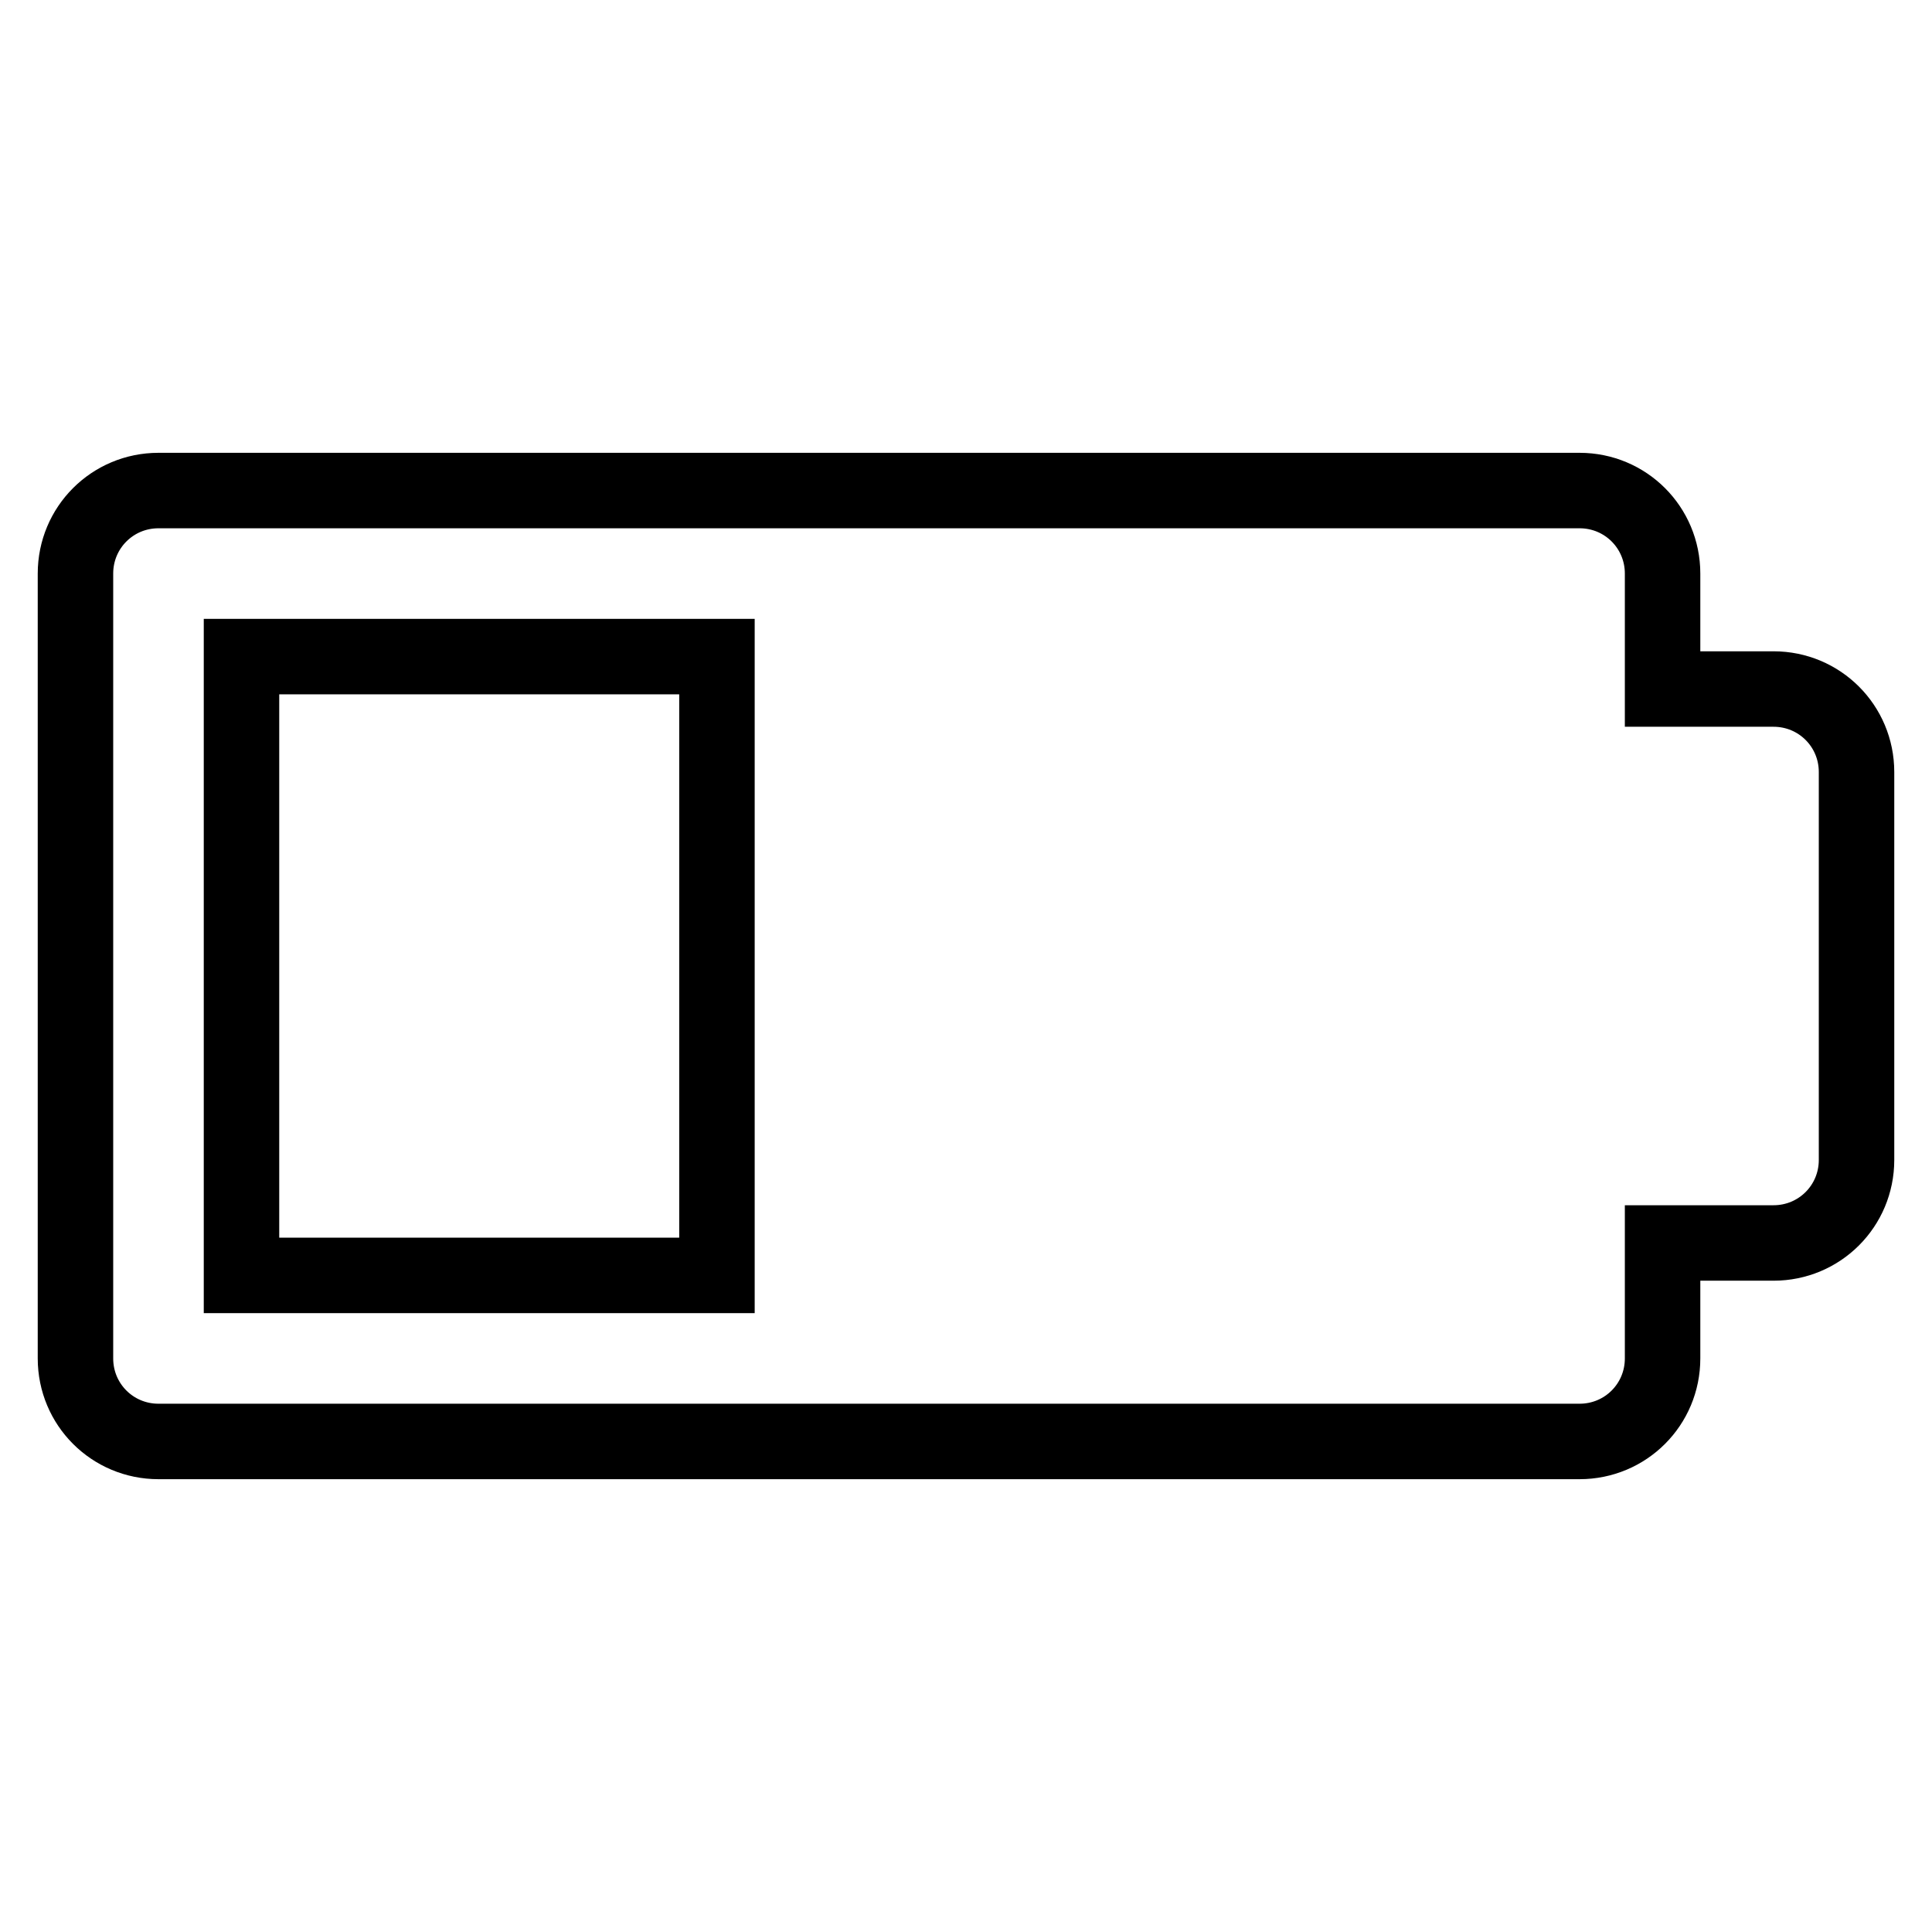 <?xml version="1.0" encoding="utf-8"?>
<!-- Svg Vector Icons : http://www.onlinewebfonts.com/icon -->
<!DOCTYPE svg PUBLIC "-//W3C//DTD SVG 1.1//EN" "http://www.w3.org/Graphics/SVG/1.1/DTD/svg11.dtd">
<svg version="1.1" xmlns="http://www.w3.org/2000/svg" xmlns:xlink="http://www.w3.org/1999/xlink" x="0px" y="0px" viewBox="0 0 256 256" enable-background="new 0 0 256 256" xml:space="preserve">
<g> <path stroke-width="10" fill-opacity="0" stroke="#000000"  d="M235,91.3h-14.7V76c0-6.1-4.9-11-11-11H21c-6.1,0-11,4.9-11,11l0,0V180c0,6.1,4.9,11,11,11h188.3 c6.1,0,11-4.9,11-11v-15.3H235c6.1,0,11-4.9,11-11v-51.4C246,96.2,241.1,91.3,235,91.3C235,91.3,235,91.3,235,91.3L235,91.3z  M32,87h63V169H32V87z"/></g>
</svg>